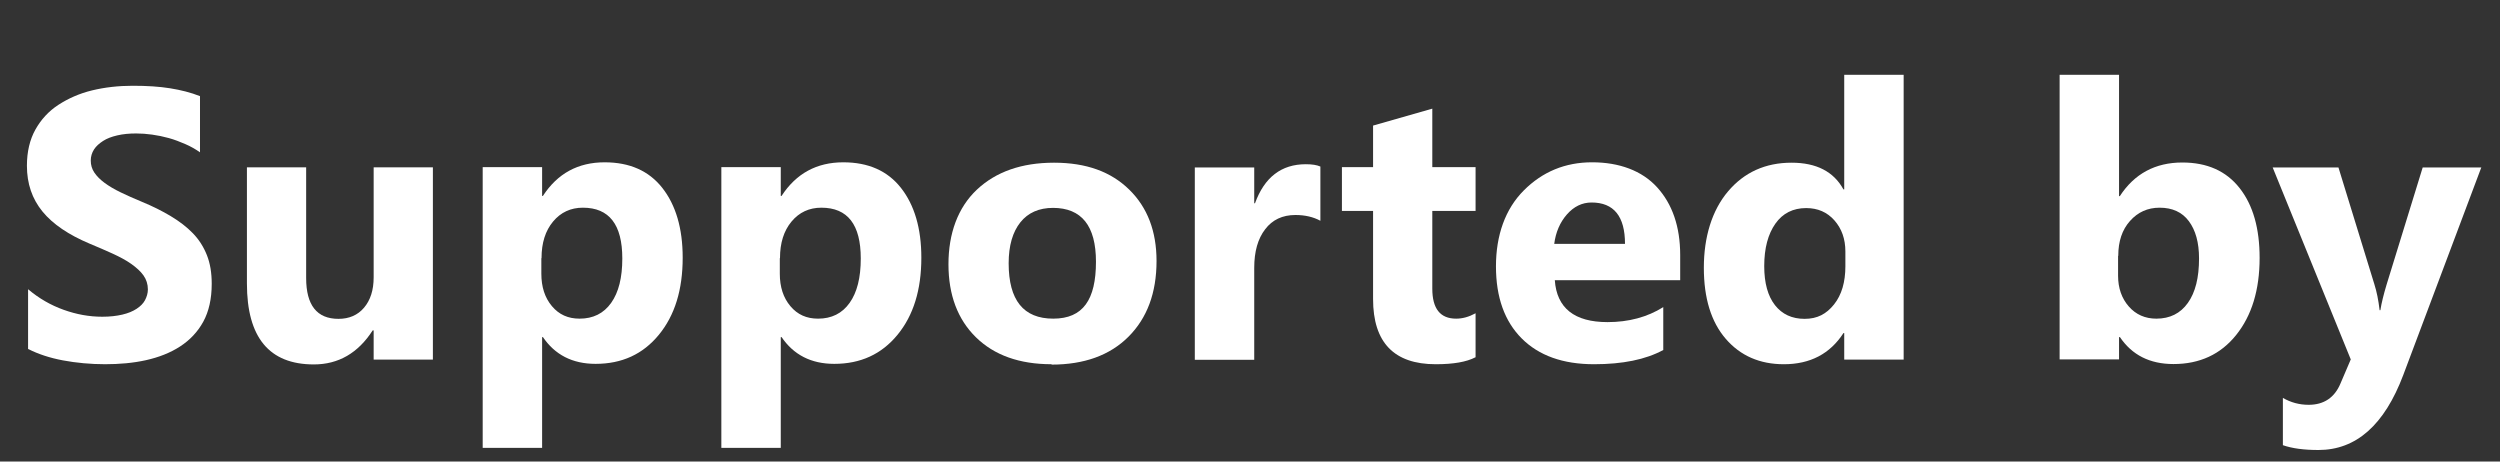 <?xml version="1.0" encoding="UTF-8"?><svg id="a" xmlns="http://www.w3.org/2000/svg" viewBox="0 0 130 24"><rect x="0" y="0" width="130" height="24" fill="#333333" stroke="none"/><defs><style>.c{fill:#fff;}.d{isolation:isolate;}</style></defs><g id="b" class="d"><g class="d"><path class="c" d="M1.46,18.16v-3.12c.57.48,1.18.83,1.85,1.07s1.33.36,2.01.36c.4,0,.74-.04,1.04-.11s.54-.17.74-.3.35-.28.44-.45.15-.36.15-.56c0-.27-.08-.52-.23-.73s-.37-.41-.64-.6-.59-.36-.96-.53-.77-.34-1.2-.52c-1.09-.46-1.91-1.01-2.45-1.67s-.81-1.45-.81-2.38c0-.73.15-1.36.44-1.88s.69-.96,1.2-1.29,1.09-.59,1.75-.75,1.37-.24,2.11-.24,1.38.04,1.94.13,1.08.22,1.56.41v2.92c-.23-.16-.49-.31-.77-.43s-.56-.23-.85-.31-.58-.14-.87-.18-.56-.06-.83-.06c-.36,0-.68.03-.98.1s-.54.16-.74.29-.36.27-.47.44-.17.37-.17.58c0,.23.06.44.19.63s.3.36.53.53.5.33.83.49.69.32,1.1.49c.56.23,1.06.48,1.51.75s.83.56,1.15.89.56.71.73,1.14.25.92.25,1.49c0,.78-.15,1.44-.44,1.97s-.7.96-1.21,1.29-1.1.56-1.77.71-1.39.21-2.13.21-1.5-.07-2.19-.2-1.29-.33-1.8-.59Z"/><path class="c" d="M22.51,18.7h-3.08v-1.52h-.05c-.76,1.18-1.78,1.77-3.06,1.77-2.32,0-3.48-1.4-3.48-4.21v-6.04h3.08v5.76c0,1.41.56,2.12,1.68,2.12.55,0,1-.19,1.33-.58s.5-.91.5-1.58v-5.72h3.08v10Z"/><path class="c" d="M28.23,17.53h-.04v5.76h-3.09v-14.6h3.09v1.5h.04c.76-1.17,1.83-1.75,3.21-1.75,1.3,0,2.3.44,3,1.33s1.06,2.1,1.06,3.63c0,1.67-.41,3-1.24,4.01s-1.92,1.51-3.29,1.51c-1.2,0-2.12-.47-2.75-1.41ZM28.15,13.43v.8c0,.69.18,1.25.55,1.69s.84.65,1.44.65c.7,0,1.25-.27,1.64-.82s.58-1.31.58-2.31c0-1.76-.68-2.64-2.05-2.64-.63,0-1.15.24-1.55.72s-.6,1.11-.6,1.9Z"/><path class="c" d="M40.64,17.53h-.04v5.76h-3.09v-14.6h3.09v1.5h.04c.76-1.17,1.83-1.75,3.21-1.75,1.3,0,2.3.44,3,1.33s1.06,2.1,1.06,3.63c0,1.67-.41,3-1.24,4.01s-1.92,1.51-3.29,1.51c-1.2,0-2.12-.47-2.75-1.41ZM40.55,13.43v.8c0,.69.18,1.25.55,1.69s.84.65,1.44.65c.7,0,1.25-.27,1.64-.82s.58-1.31.58-2.31c0-1.76-.68-2.64-2.05-2.64-.63,0-1.15.24-1.55.72s-.6,1.11-.6,1.9Z"/><path class="c" d="M54.68,18.94c-1.67,0-2.98-.47-3.93-1.4s-1.43-2.2-1.43-3.8.49-2.95,1.48-3.88,2.33-1.4,4.01-1.4,2.96.47,3.91,1.4,1.42,2.17,1.42,3.71c0,1.66-.49,2.97-1.46,3.94s-2.31,1.45-4,1.45ZM54.76,10.81c-.73,0-1.3.25-1.7.75s-.61,1.21-.61,2.13c0,1.92.77,2.88,2.32,2.88s2.22-.99,2.22-2.96c0-1.87-.75-2.8-2.24-2.8Z"/><path class="c" d="M68.66,11.48c-.37-.2-.8-.3-1.3-.3-.67,0-1.2.25-1.57.74-.38.49-.57,1.16-.57,2.01v4.78h-3.09v-10h3.09v1.86h.04c.49-1.35,1.37-2.03,2.64-2.03.33,0,.58.04.76.12v2.84Z"/><path class="c" d="M76.72,18.58c-.46.24-1.14.36-2.06.36-2.17,0-3.26-1.13-3.26-3.39v-4.58h-1.62v-2.28h1.62v-2.16l3.08-.88v3.04h2.25v2.28h-2.25v4.04c0,1.04.41,1.56,1.24,1.56.33,0,.66-.09,1.01-.28v2.29Z"/><path class="c" d="M87.37,14.57h-6.52c.1,1.45,1.02,2.18,2.74,2.18,1.1,0,2.07-.26,2.9-.78v2.23c-.92.5-2.12.74-3.6.74-1.62,0-2.87-.45-3.76-1.34s-1.34-2.14-1.34-3.75.48-2.98,1.45-3.95,2.15-1.46,3.55-1.46,2.59.43,3.38,1.3,1.2,2.04,1.2,3.53v1.3ZM84.5,12.68c0-1.43-.58-2.15-1.74-2.15-.49,0-.92.21-1.28.62s-.58.92-.66,1.53h3.68Z"/><path class="c" d="M98.99,18.7h-3.09v-1.38h-.04c-.7,1.08-1.73,1.62-3.1,1.62-1.25,0-2.26-.44-3.02-1.32s-1.14-2.11-1.14-3.7.42-2.98,1.26-3.97,1.94-1.49,3.3-1.49c1.29,0,2.19.46,2.7,1.39h.04V3.89h3.09v14.8ZM95.96,13.83v-.75c0-.65-.19-1.19-.57-1.62s-.87-.64-1.47-.64c-.68,0-1.22.27-1.6.81s-.58,1.27-.58,2.21c0,.88.19,1.56.56,2.03s.88.71,1.54.71,1.13-.25,1.53-.75.59-1.17.59-1.99Z"/><path class="c" d="M110.23,17.53h-.04v1.16h-3.09V3.89h3.09v6.31h.04c.76-1.17,1.85-1.75,3.25-1.75,1.29,0,2.28.44,2.98,1.33s1.04,2.1,1.04,3.63c0,1.67-.41,3-1.22,4.01s-1.9,1.51-3.26,1.51c-1.23,0-2.16-.47-2.79-1.41ZM110.14,13.31v1.03c0,.64.19,1.18.56,1.6s.85.63,1.43.63c.7,0,1.25-.27,1.64-.82s.58-1.31.58-2.31c0-.83-.18-1.47-.53-1.94s-.86-.7-1.52-.7c-.62,0-1.13.23-1.54.69s-.61,1.06-.61,1.81Z"/><path class="c" d="M129.03,8.7l-4.06,10.8c-.98,2.6-2.45,3.9-4.41,3.9-.75,0-1.36-.08-1.85-.25v-2.46c.41.24.86.36,1.34.36.79,0,1.35-.37,1.66-1.12l.53-1.24-4.06-9.98h3.42l1.87,6.08c.12.38.21.82.27,1.34h.04c.06-.38.17-.82.32-1.32l1.88-6.1h3.06Z"/></g></g></svg>